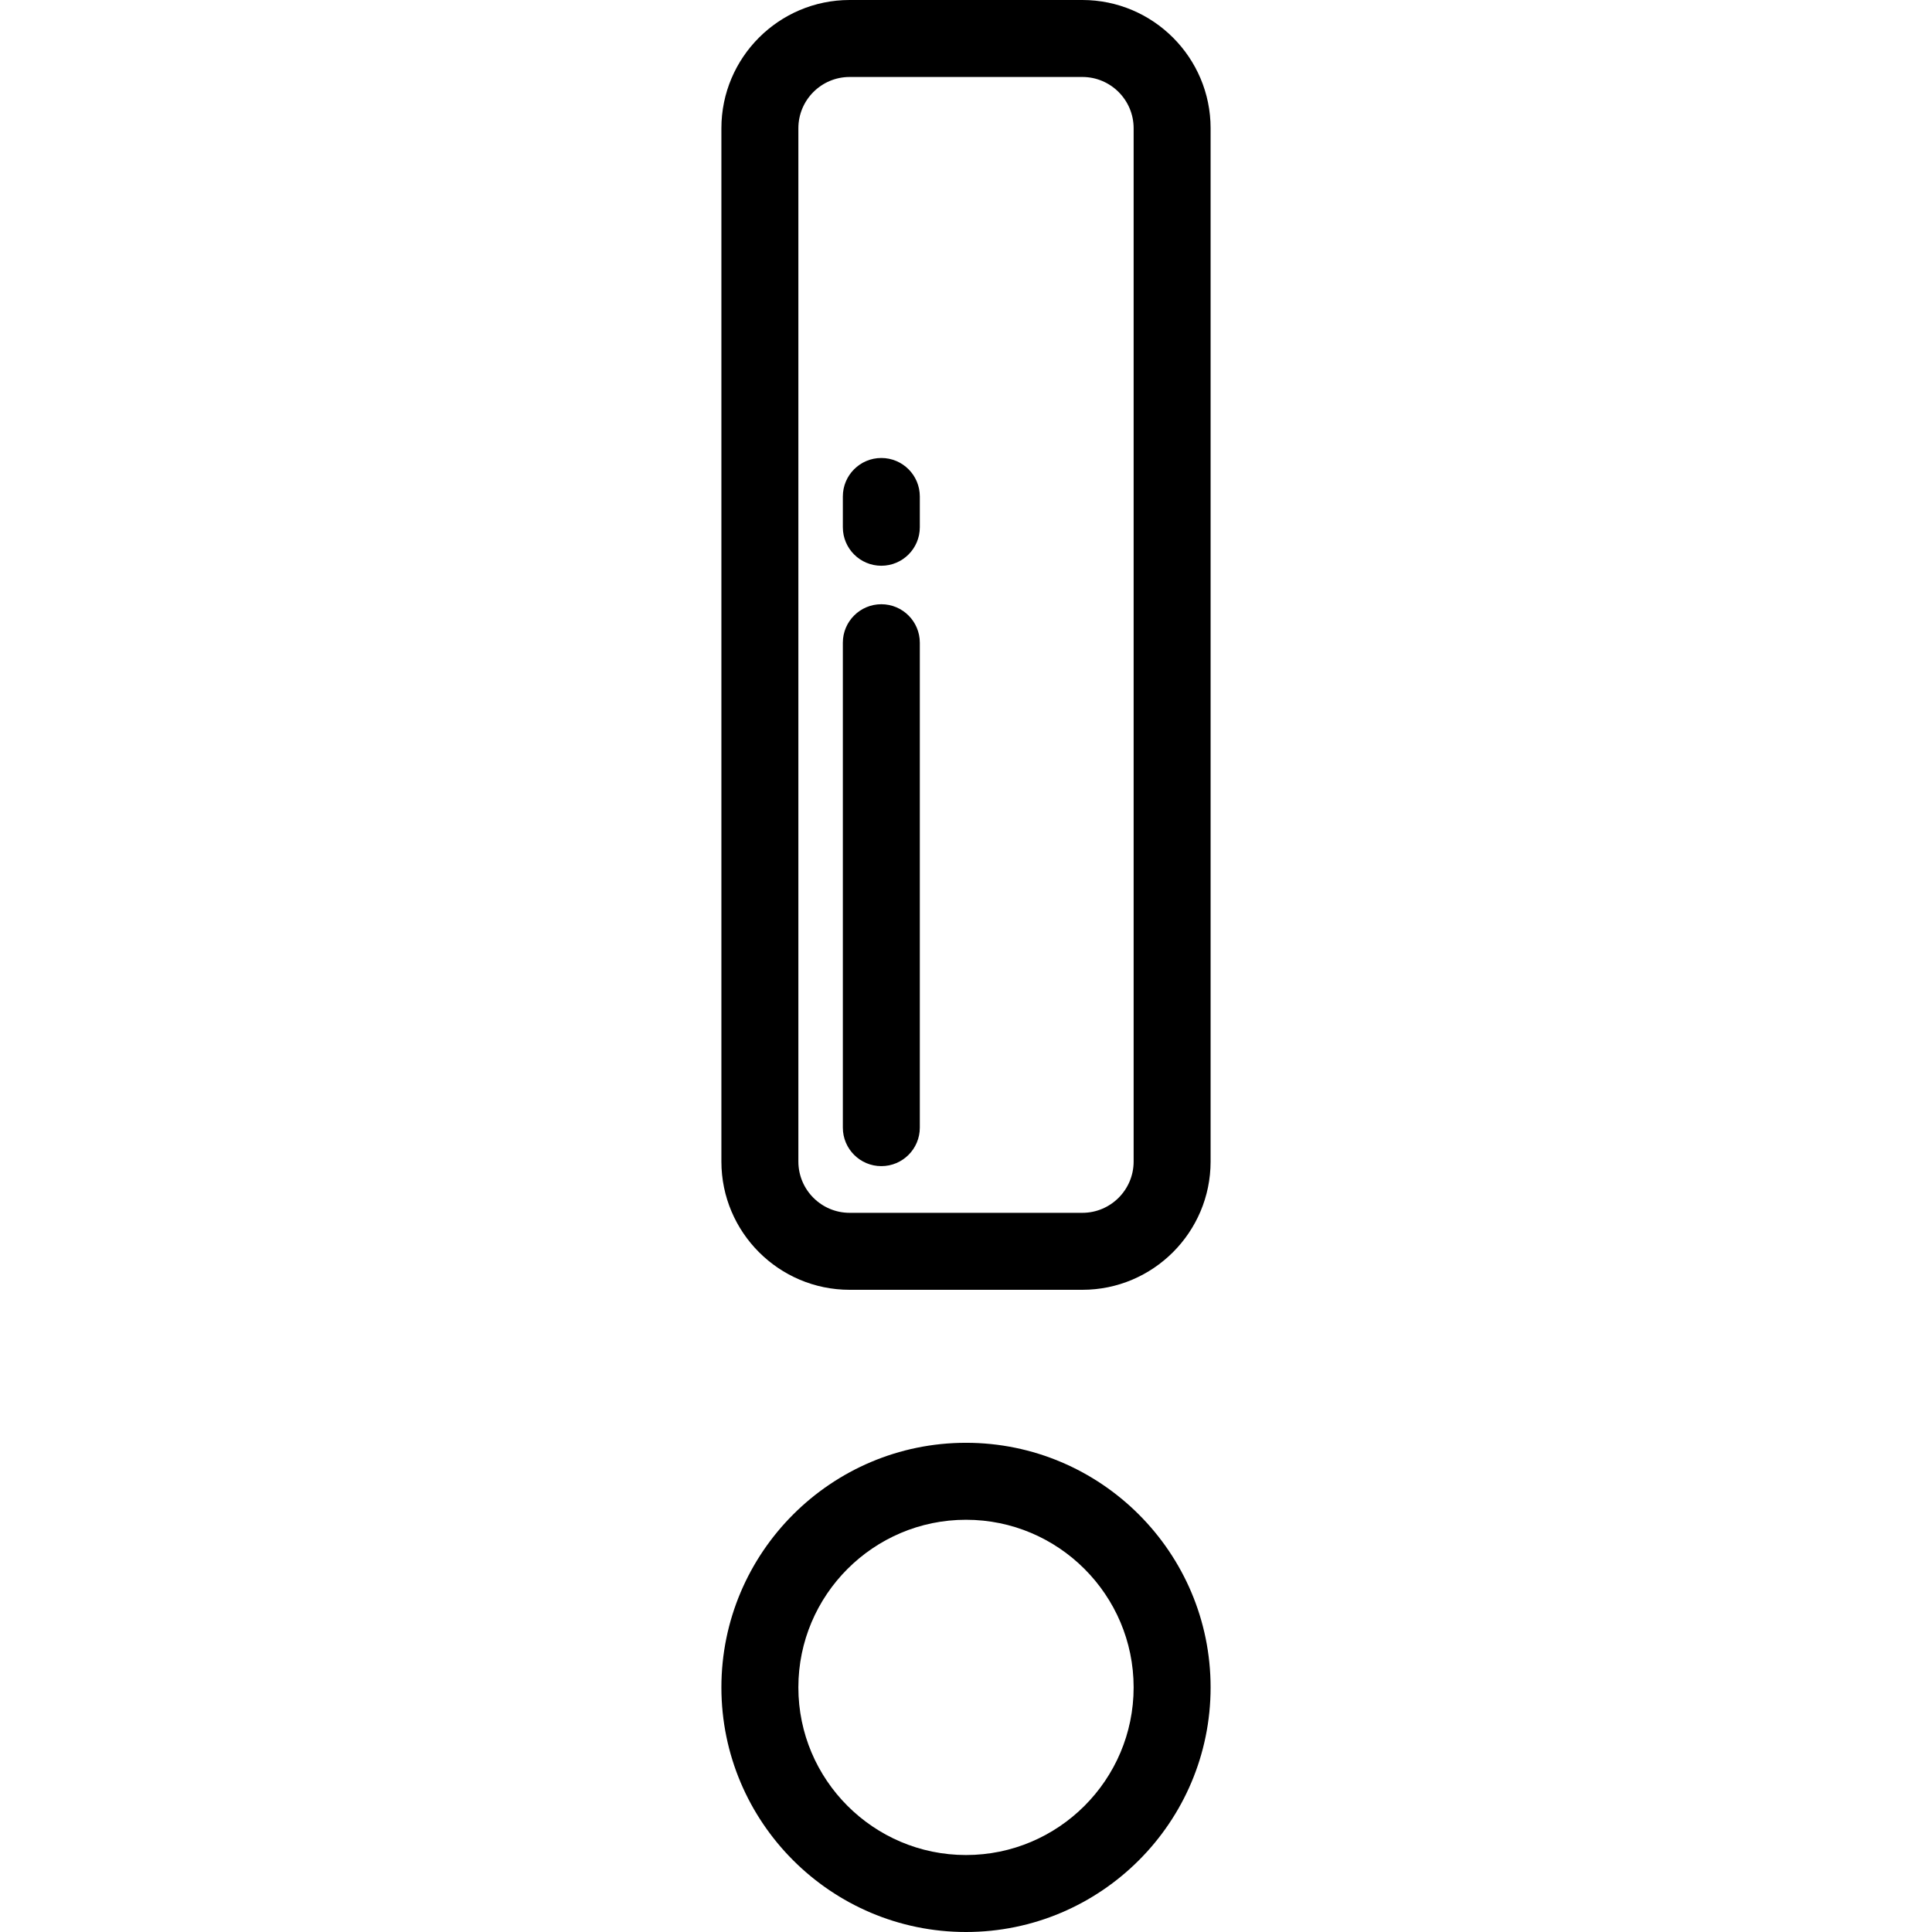 <?xml version="1.0" encoding="iso-8859-1"?>
<!-- Uploaded to: SVG Repo, www.svgrepo.com, Generator: SVG Repo Mixer Tools -->
<svg fill="#000000" height="800px" width="800px" version="1.1" id="Layer_1" xmlns="http://www.w3.org/2000/svg" xmlns:xlink="http://www.w3.org/1999/xlink" 
	 viewBox="0 0 512 512" xml:space="preserve">
<g>
	<g>
		<path d="M256,382.356c-35.743,0-64.822,29.079-64.822,64.822C191.178,482.921,220.257,512,256,512s64.822-29.079,64.822-64.822
			C320.822,411.435,291.743,382.356,256,382.356z M256,491.602c-24.495,0-44.424-19.927-44.424-44.423
			c0-24.495,19.928-44.424,44.424-44.424s44.424,19.927,44.424,44.423S280.495,491.602,256,491.602z"/>
	</g>
</g>
<g>
	<g>
		<path d="M286.836,0h-61.672c-18.74,0-33.987,15.246-33.987,33.986v273.838c0,18.74,15.246,33.987,33.986,33.987h61.672
			c18.74,0,33.987-15.247,33.987-33.988V33.986C320.822,15.246,305.576,0,286.836,0z M300.424,307.823
			c0,7.492-6.095,13.588-13.587,13.588h-61.672c-7.491,0-13.587-6.095-13.587-13.588V33.986c0-7.491,6.095-13.587,13.587-13.587
			h61.672c7.491,0,13.587,6.095,13.587,13.587V307.823z"/>
	</g>
</g>
<g>
	<g>
		<path d="M233.562,160.128c-5.632,0-10.199,4.567-10.199,10.199v128.51c0,5.632,4.567,10.199,10.199,10.199
			s10.199-4.567,10.199-10.199v-128.51C243.761,164.695,239.194,160.128,233.562,160.128z"/>
	</g>
</g>
<g>
	<g>
		<path d="M233.562,121.371c-5.632,0-10.199,4.567-10.199,10.199v8.159c0,5.632,4.567,10.199,10.199,10.199
			s10.199-4.567,10.199-10.199v-8.159C243.761,125.938,239.194,121.371,233.562,121.371z"/>
	</g>
</g>
</svg>